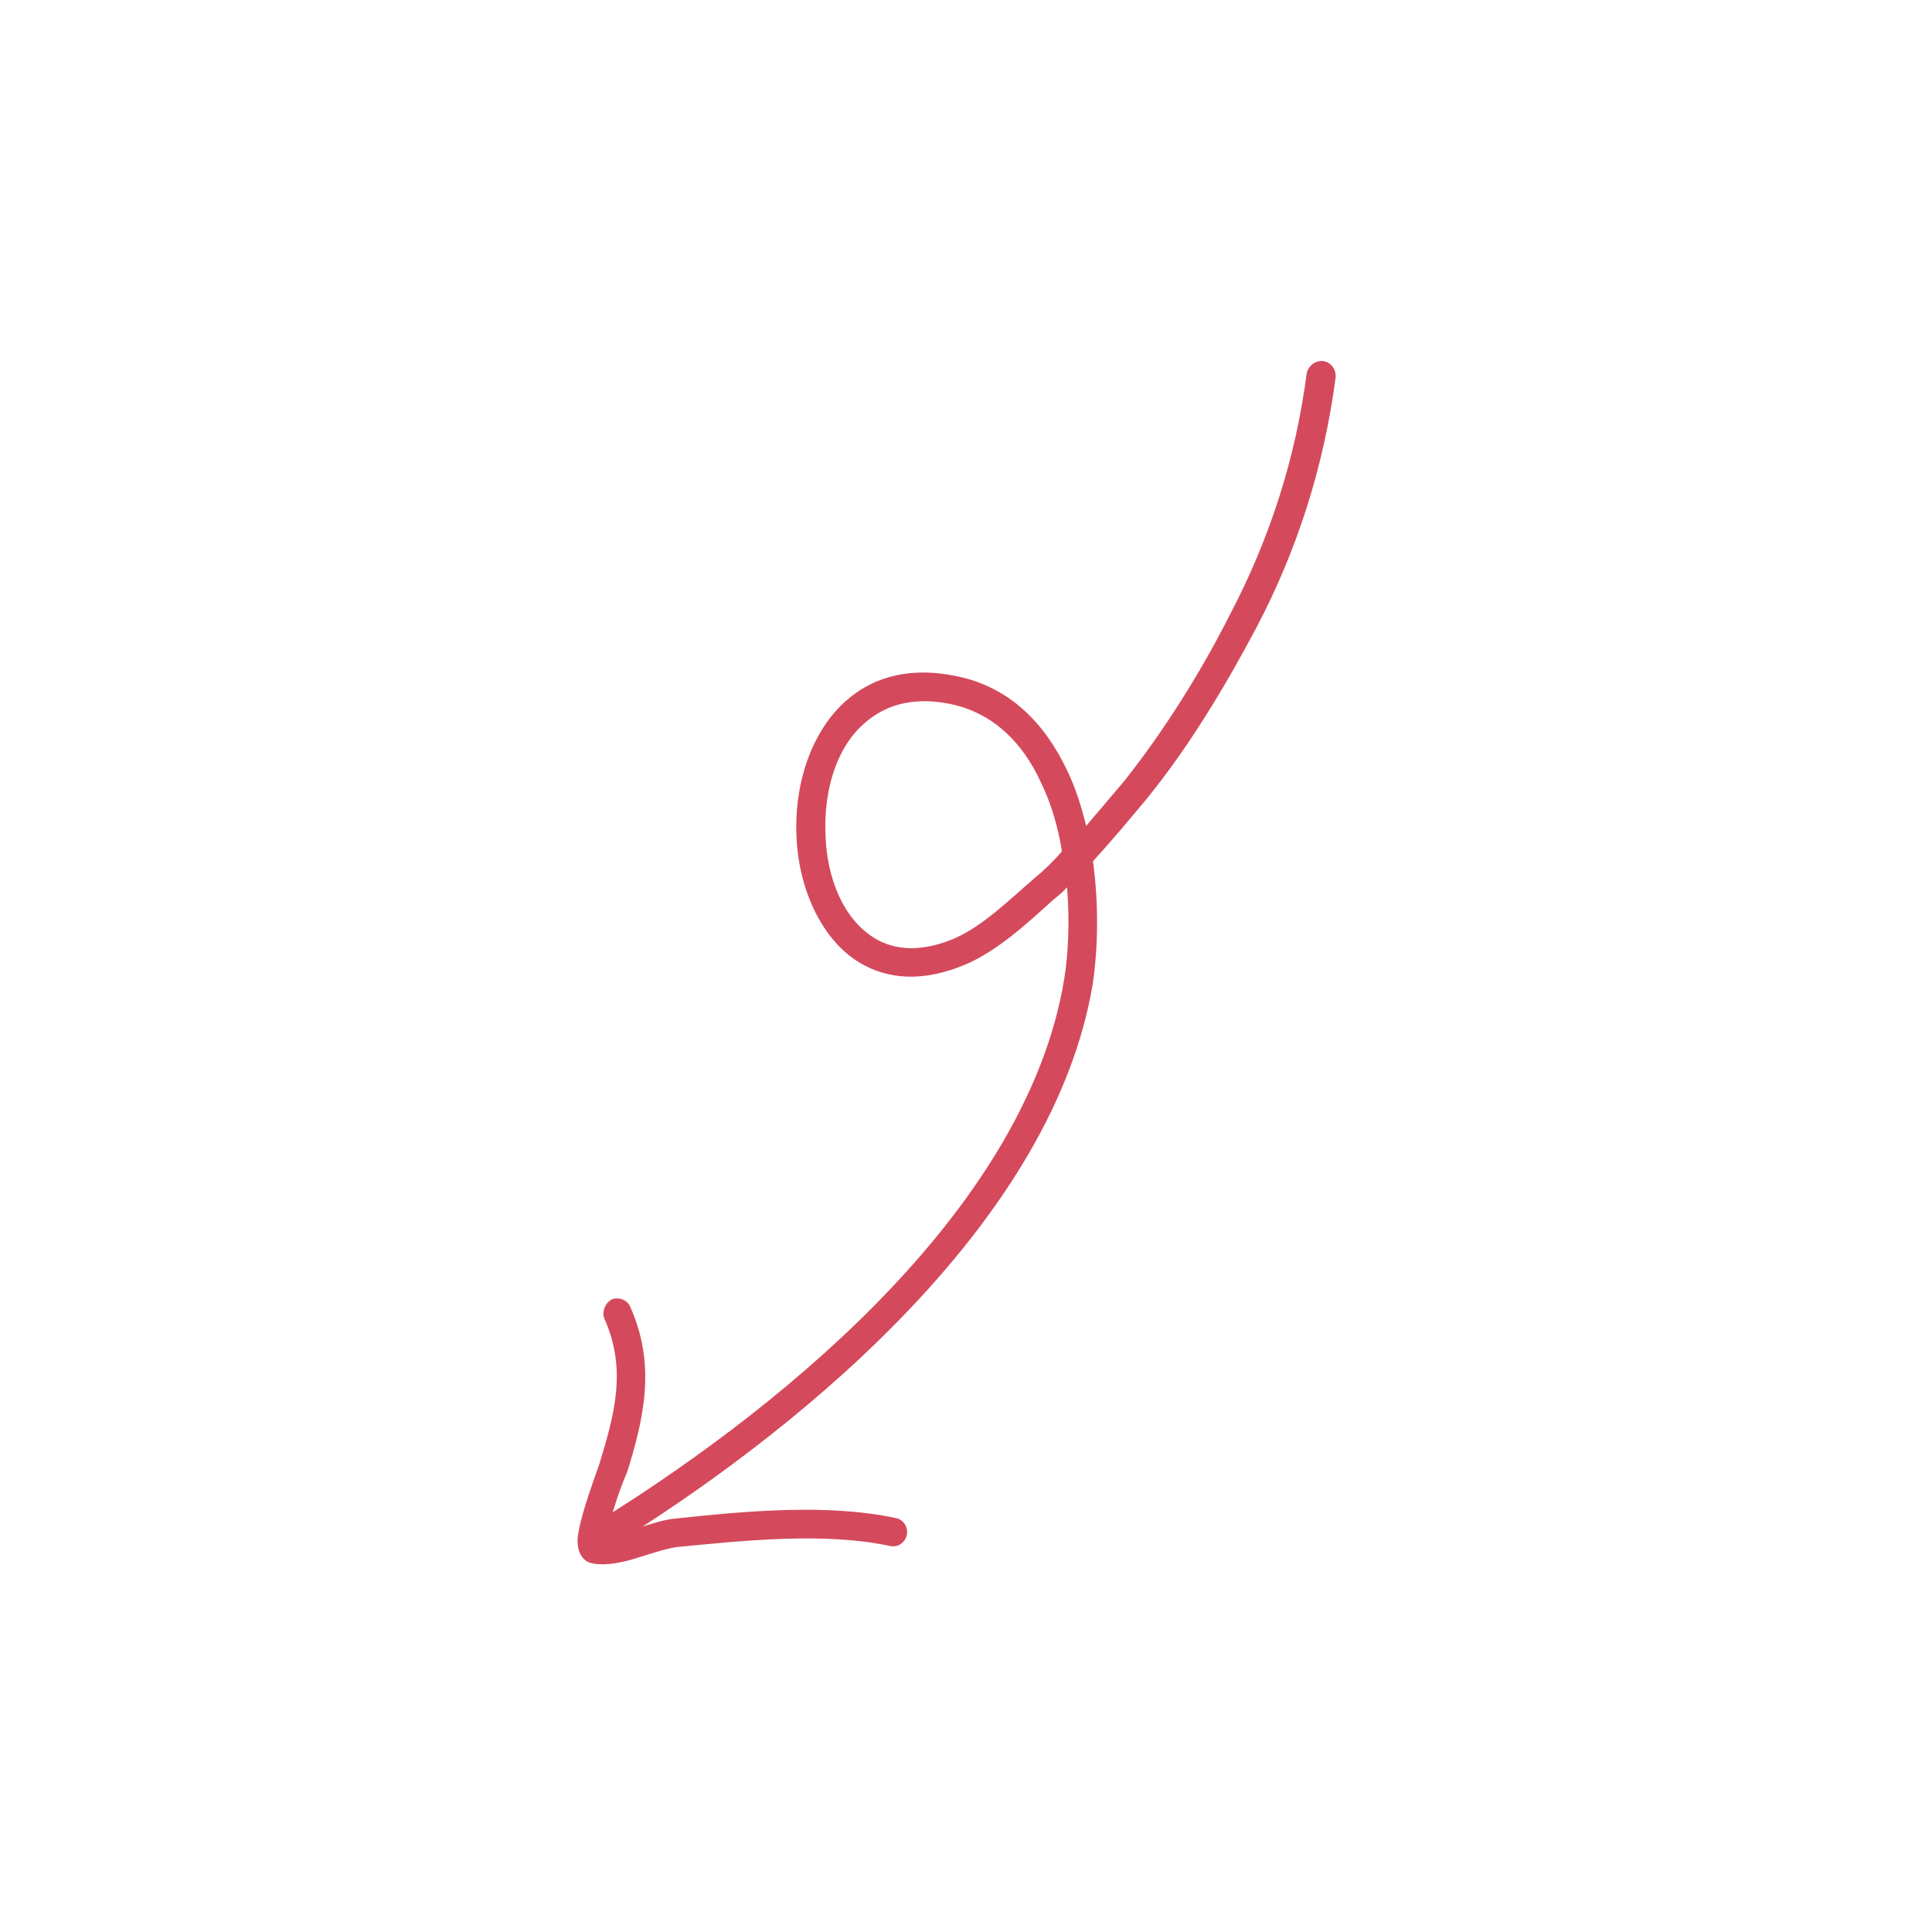 <?xml version="1.0" encoding="UTF-8"?> <svg xmlns="http://www.w3.org/2000/svg" width="413" height="413" viewBox="0 0 413 413" fill="none"><g clip-path="url(#clip0_428_38)"><path fill-rule="evenodd" clip-rule="evenodd" d="M228.106 189.669C227.234 190.675 226.145 191.553 225.058 192.429C219.579 197.384 213.298 203.225 206.345 206.2C197.141 210.051 189.717 209.308 183.861 205.849C175.623 200.973 170.647 189.947 170.249 178.545C169.807 167.22 173.627 155.563 181.734 149.078C187.23 144.598 194.856 142.471 204.687 144.587C215.846 146.923 223.335 154.606 228.054 164.57C229.932 168.37 231.133 172.334 232.192 176.546C234.898 173.37 237.625 170.16 240.38 166.899C249.003 155.993 256.669 143.724 262.948 131.337C271.465 115.074 276.965 97.988 279.334 79.78C279.681 78.171 281.232 76.996 282.864 77.193C284.494 77.393 285.647 78.92 285.518 80.654C283.034 99.566 277.408 117.376 268.531 134.263C261.832 146.873 254.174 159.63 245.132 170.756C241.327 175.331 237.577 179.812 233.642 184.11C234.926 193.473 234.705 202.924 233.579 210.417C225.258 260.094 173.64 303.657 132.63 329.348C131.227 330.266 129.414 329.876 128.501 328.436C127.588 326.993 128.08 325.133 129.483 324.215C169.152 299.335 219.48 257.509 227.478 209.397C228.418 203.738 228.664 196.763 228.106 189.669ZM227.013 181.988C225.229 184.07 223.237 186.012 221.03 187.82C215.845 192.267 210.314 197.817 204.051 200.603C197.129 203.526 191.483 203.225 187.145 200.662C180.206 196.56 176.698 187.525 176.466 178.354C176.059 168.983 178.807 159.185 185.634 153.909C189.949 150.467 195.778 148.937 203.299 150.519C212.617 152.516 218.733 159.049 222.476 167.175C224.748 171.806 226.189 176.867 227.013 181.988Z" fill="#D44A5C"></path><path fill-rule="evenodd" clip-rule="evenodd" d="M129.784 328.243C131.319 328.103 133.075 327.581 134.832 327.056C138.294 326.097 141.616 324.879 144.076 324.648C158.953 323.063 176.813 321.347 191.557 324.525C193.127 324.829 194.212 326.477 193.842 328.125C193.473 329.771 191.954 330.892 190.166 330.462C176.17 327.5 159.126 329.309 144.645 330.712C142.127 331.044 138.091 332.495 134.597 333.509C131.521 334.304 128.669 334.708 126.383 334.133C125.066 333.896 123.354 332.326 123.464 329.114C123.729 324.625 127.782 314.074 128.104 313.013C131.397 302.272 134.032 292.671 129.198 281.899C128.605 280.408 129.348 278.618 130.687 277.811C132.243 277.13 134.14 277.876 134.732 279.37C140.172 291.609 137.832 302.716 133.992 314.908C133.594 315.597 131.13 321.88 130.12 326.652C130.088 327.212 129.813 327.69 129.784 328.243Z" fill="#D44A5C"></path></g><defs><clipPath id="clip0_428_38"><rect width="301.788" height="301.788" fill="white" transform="matrix(0.866 0.5 0.5 -0.866 0 261.356)"></rect></clipPath></defs></svg> 